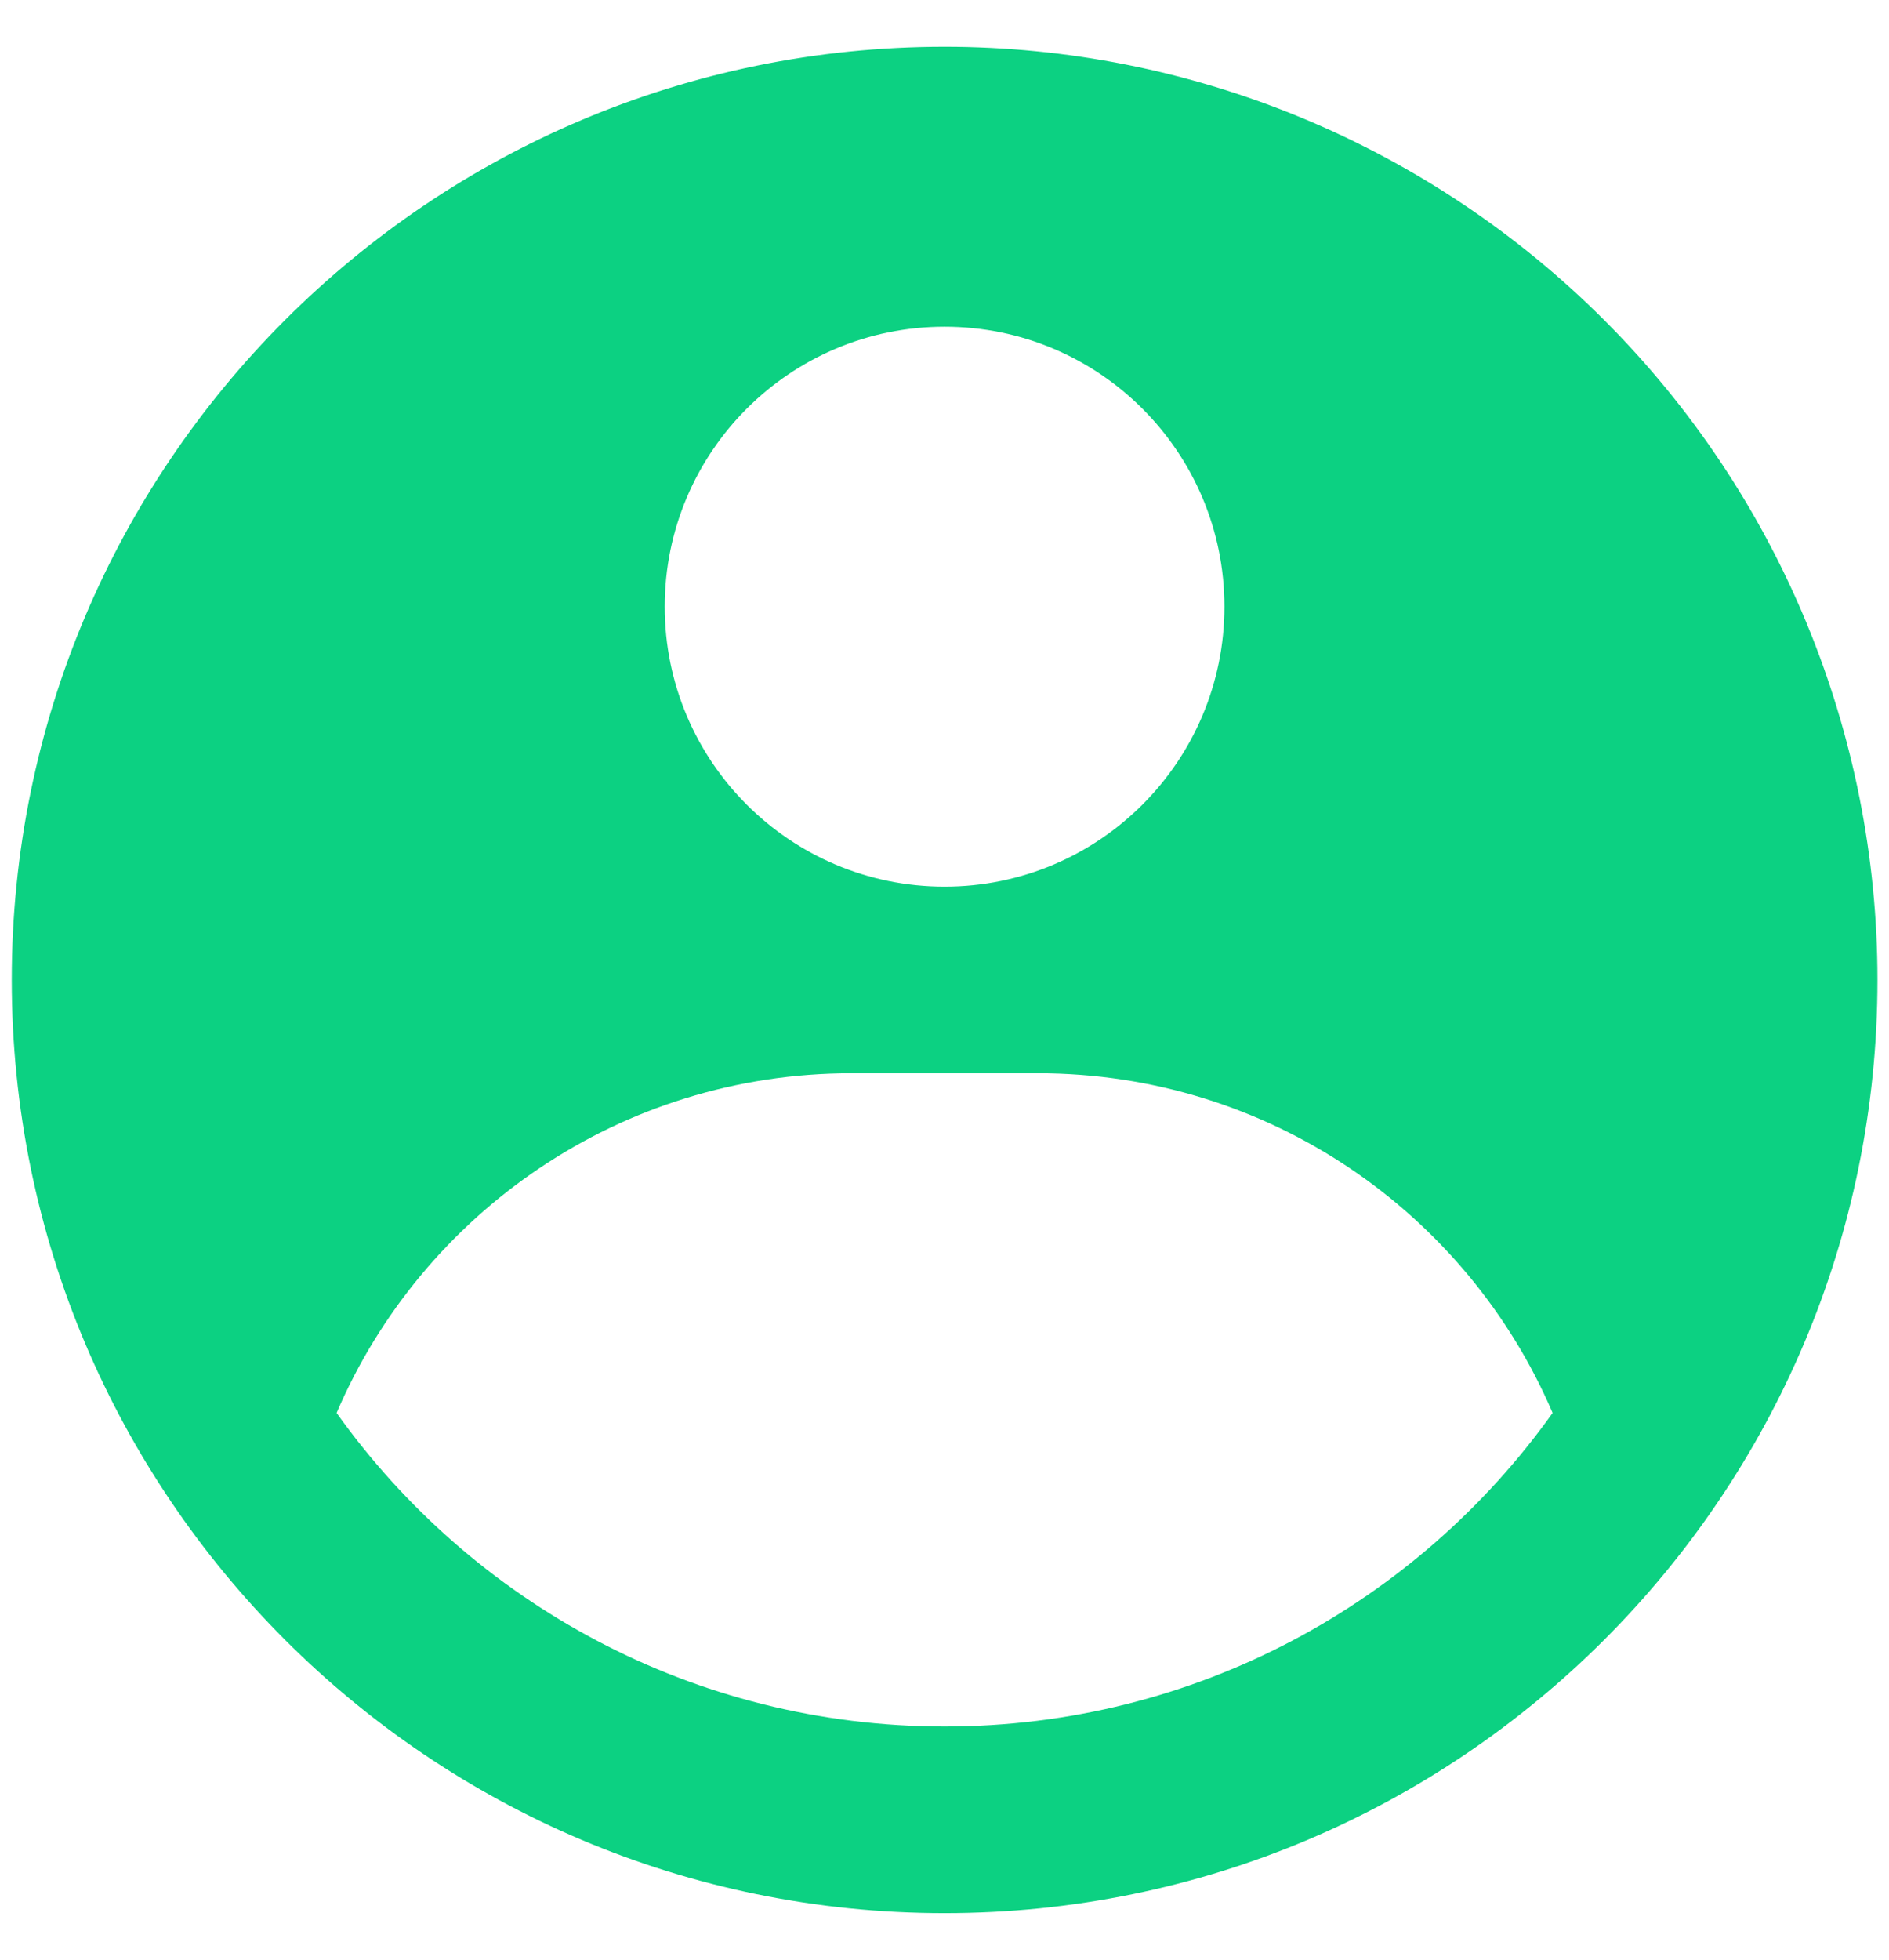 <?xml version="1.0" encoding="UTF-8"?> <svg xmlns="http://www.w3.org/2000/svg" width="27" height="28" viewBox="0 0 27 28" fill="none"><path fill-rule="evenodd" clip-rule="evenodd" d="M13.501 0.668C15.252 0.668 16.986 1.013 18.604 1.683C20.221 2.353 21.691 3.335 22.929 4.573C24.168 5.811 25.15 7.281 25.82 8.899C26.49 10.517 26.835 12.25 26.835 14.001C26.835 21.365 20.865 27.335 13.501 27.335C6.138 27.335 0.168 21.365 0.168 14.001C0.168 6.638 6.138 0.668 13.501 0.668ZM14.835 15.335H12.168C8.867 15.335 6.033 17.334 4.811 20.188C6.745 22.9 9.917 24.668 13.501 24.668C17.086 24.668 20.258 22.9 22.192 20.188C20.97 17.334 18.136 15.335 14.835 15.335ZM13.501 4.668C11.292 4.668 9.501 6.459 9.501 8.668C9.501 10.877 11.292 12.668 13.501 12.668C15.71 12.668 17.501 10.877 17.501 8.668C17.501 6.459 15.71 4.668 13.501 4.668Z" fill="#0CD182"></path></svg> 
